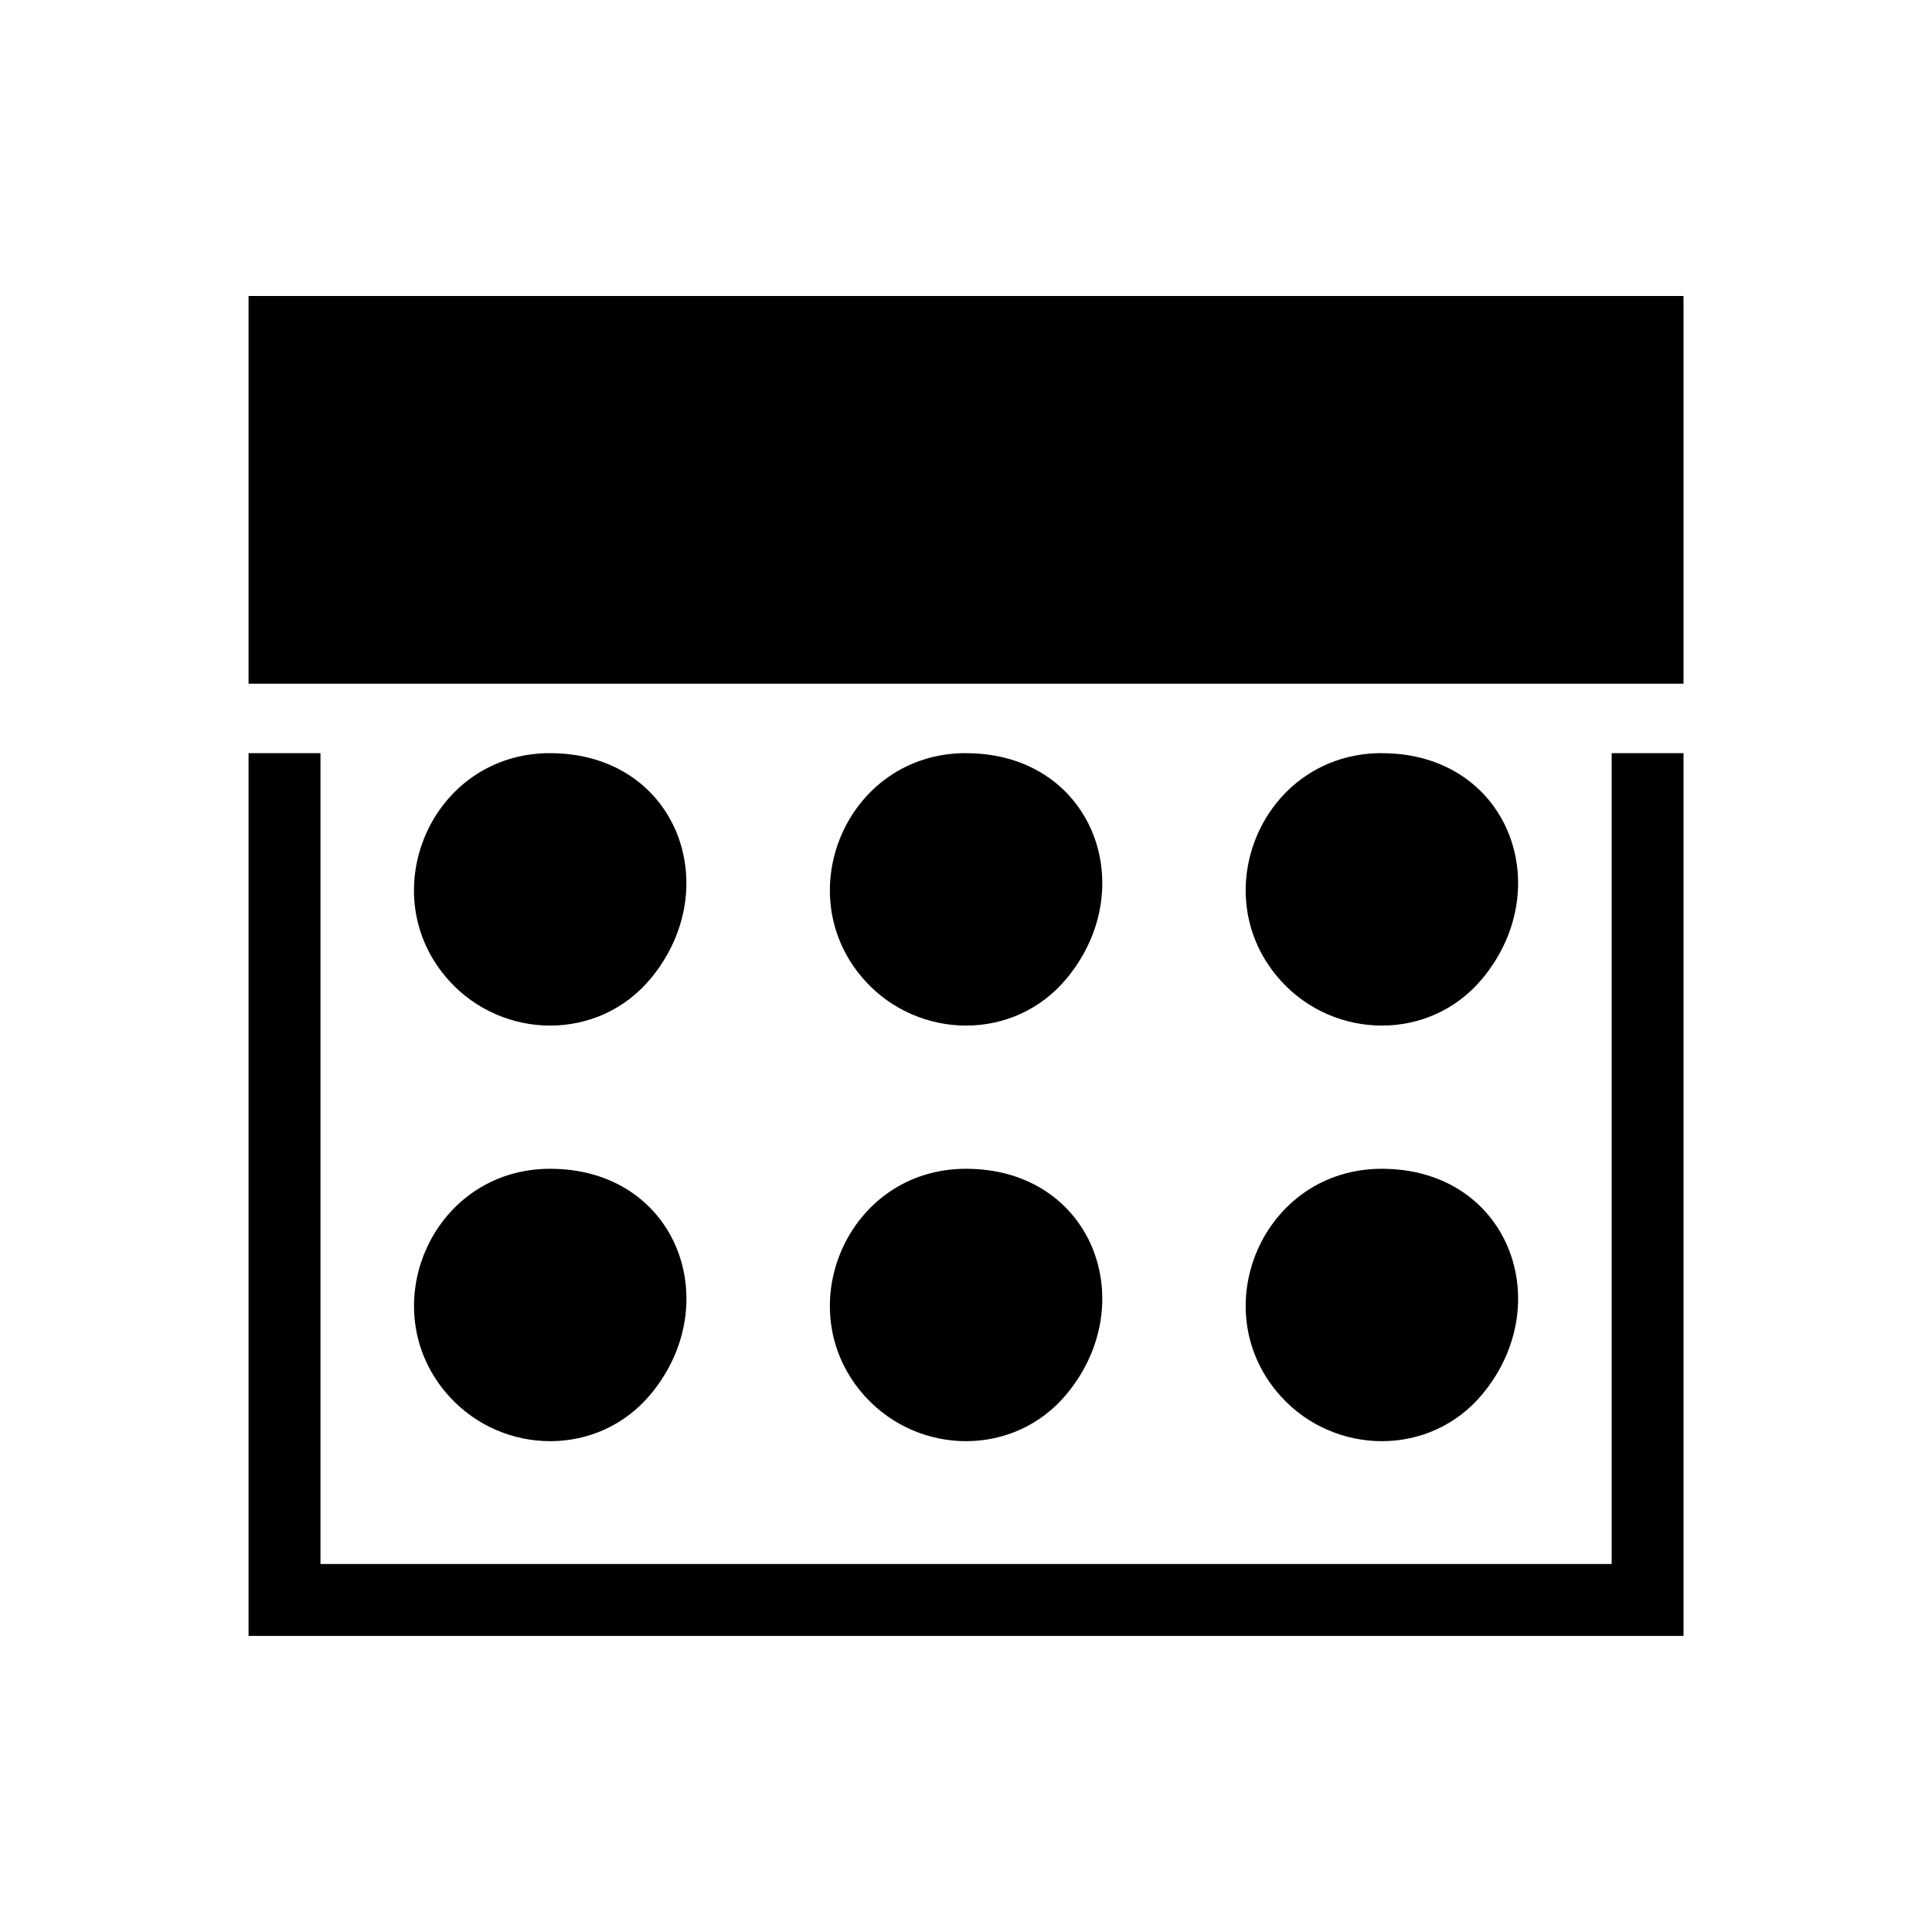 <?xml version="1.0" encoding="UTF-8"?>
<!-- Uploaded to: SVG Repo, www.svgrepo.com, Generator: SVG Repo Mixer Tools -->
<svg fill="#000000" width="800px" height="800px" version="1.1" viewBox="144 144 512 512" xmlns="http://www.w3.org/2000/svg">
 <path d="m289.78 343.6c33.465 0 46.703 35.473 26.707 59.672-13.922 16.836-39.254 16.34-53.477 0.621-20.645-22.809-4.82-60.305 26.77-60.305zm-79.91-121.16h380.28v102.76h-380.28zm380.28 121.16v233.94h-380.28v-233.94h19.059v214.88h342.18v-214.88h19.059zm-79.957 110.14c33.465 0 46.703 35.473 26.707 59.672-13.922 16.824-39.254 16.34-53.477 0.621-20.645-22.809-4.82-60.293 26.77-60.293zm-110.2 0c33.465 0 46.719 35.473 26.707 59.672-13.922 16.824-39.266 16.34-53.477 0.621-20.633-22.809-4.82-60.293 26.77-60.293zm-110.2 0c33.465 0 46.703 35.473 26.707 59.672-13.922 16.824-39.254 16.34-53.477 0.621-20.645-22.809-4.82-60.293 26.77-60.293zm220.4-110.14c33.465 0 46.703 35.473 26.707 59.672-13.922 16.836-39.254 16.34-53.477 0.621-20.645-22.809-4.82-60.305 26.77-60.305zm-110.2 0c33.465 0 46.719 35.473 26.707 59.672-13.922 16.836-39.266 16.34-53.477 0.621-20.633-22.809-4.82-60.305 26.77-60.305z" fill-rule="evenodd"/>
</svg>
